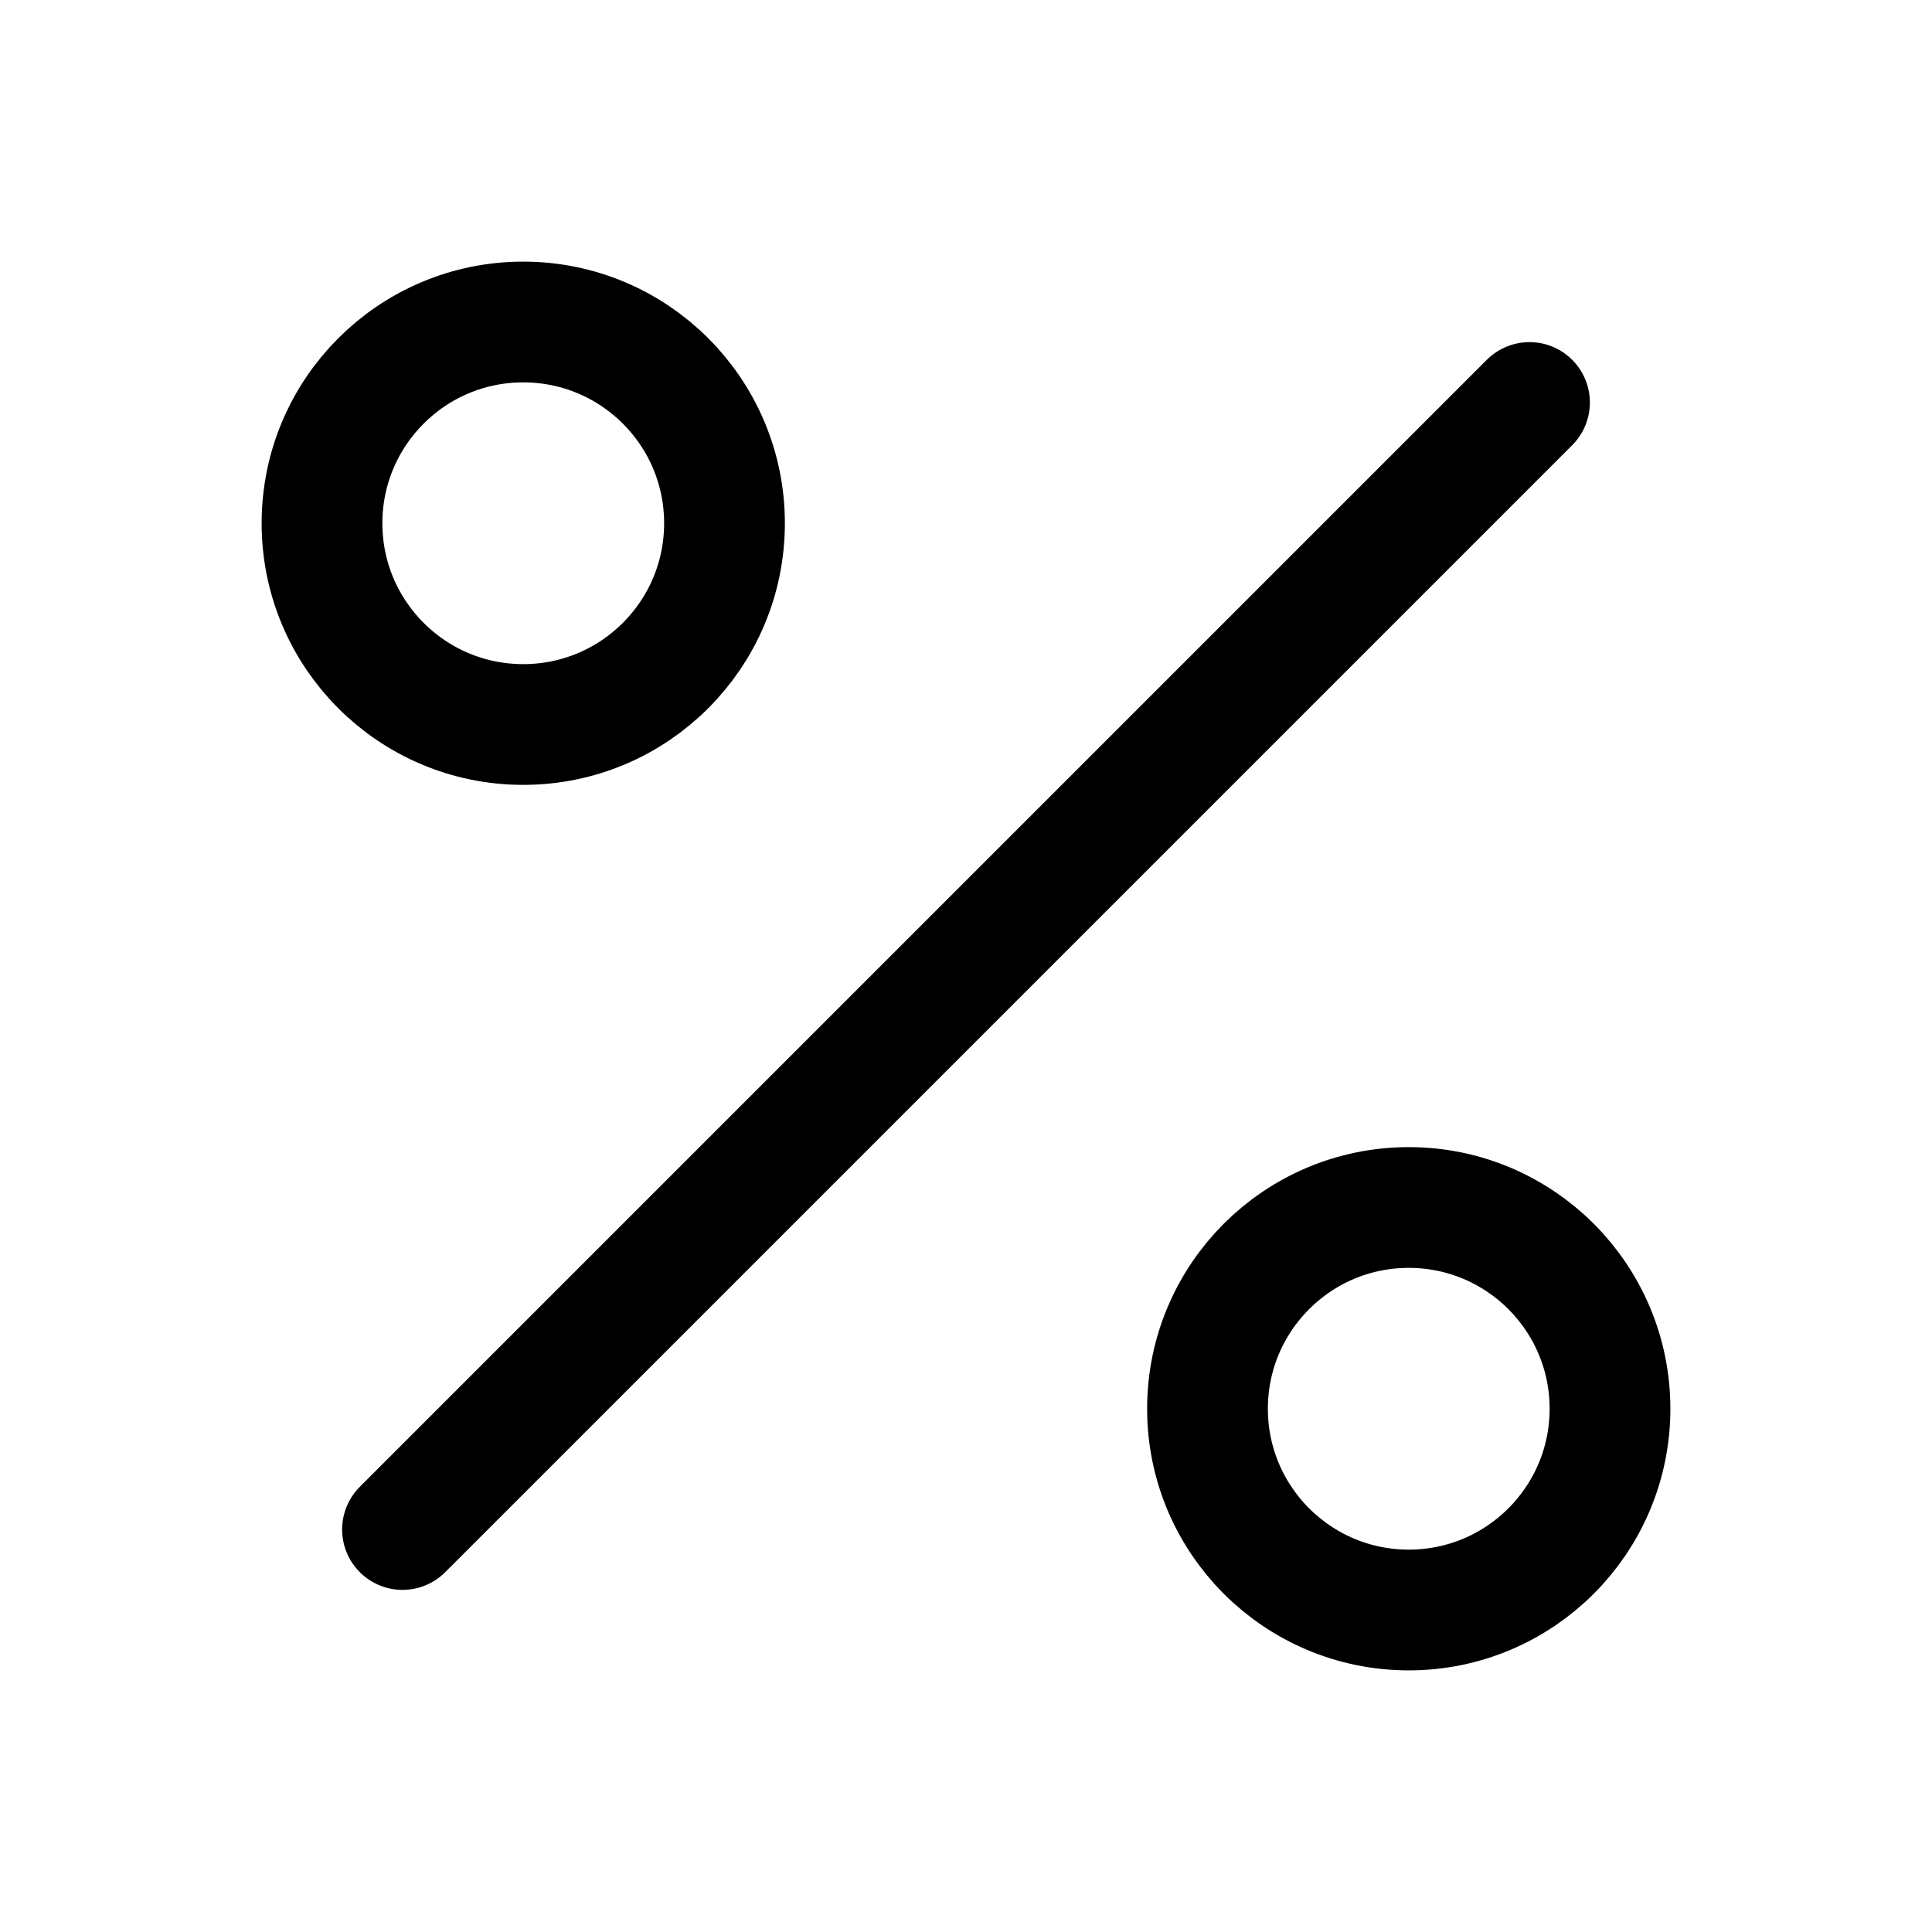 <svg xmlns="http://www.w3.org/2000/svg" width="24" height="24" viewBox="0 0 24 24" fill="none" stroke="currentColor" stroke-width="1.5" stroke-linecap="round" stroke-linejoin="round" class="lucide lucide-percent-icon lucide-percent">
                      <line x1="19" x2="5" y1="5" y2="19"></line>
                      <circle cx="6.5" cy="6.5" r="2.5"></circle>
                      <circle cx="17.5" cy="17.5" r="2.5"></circle>
                    </svg>